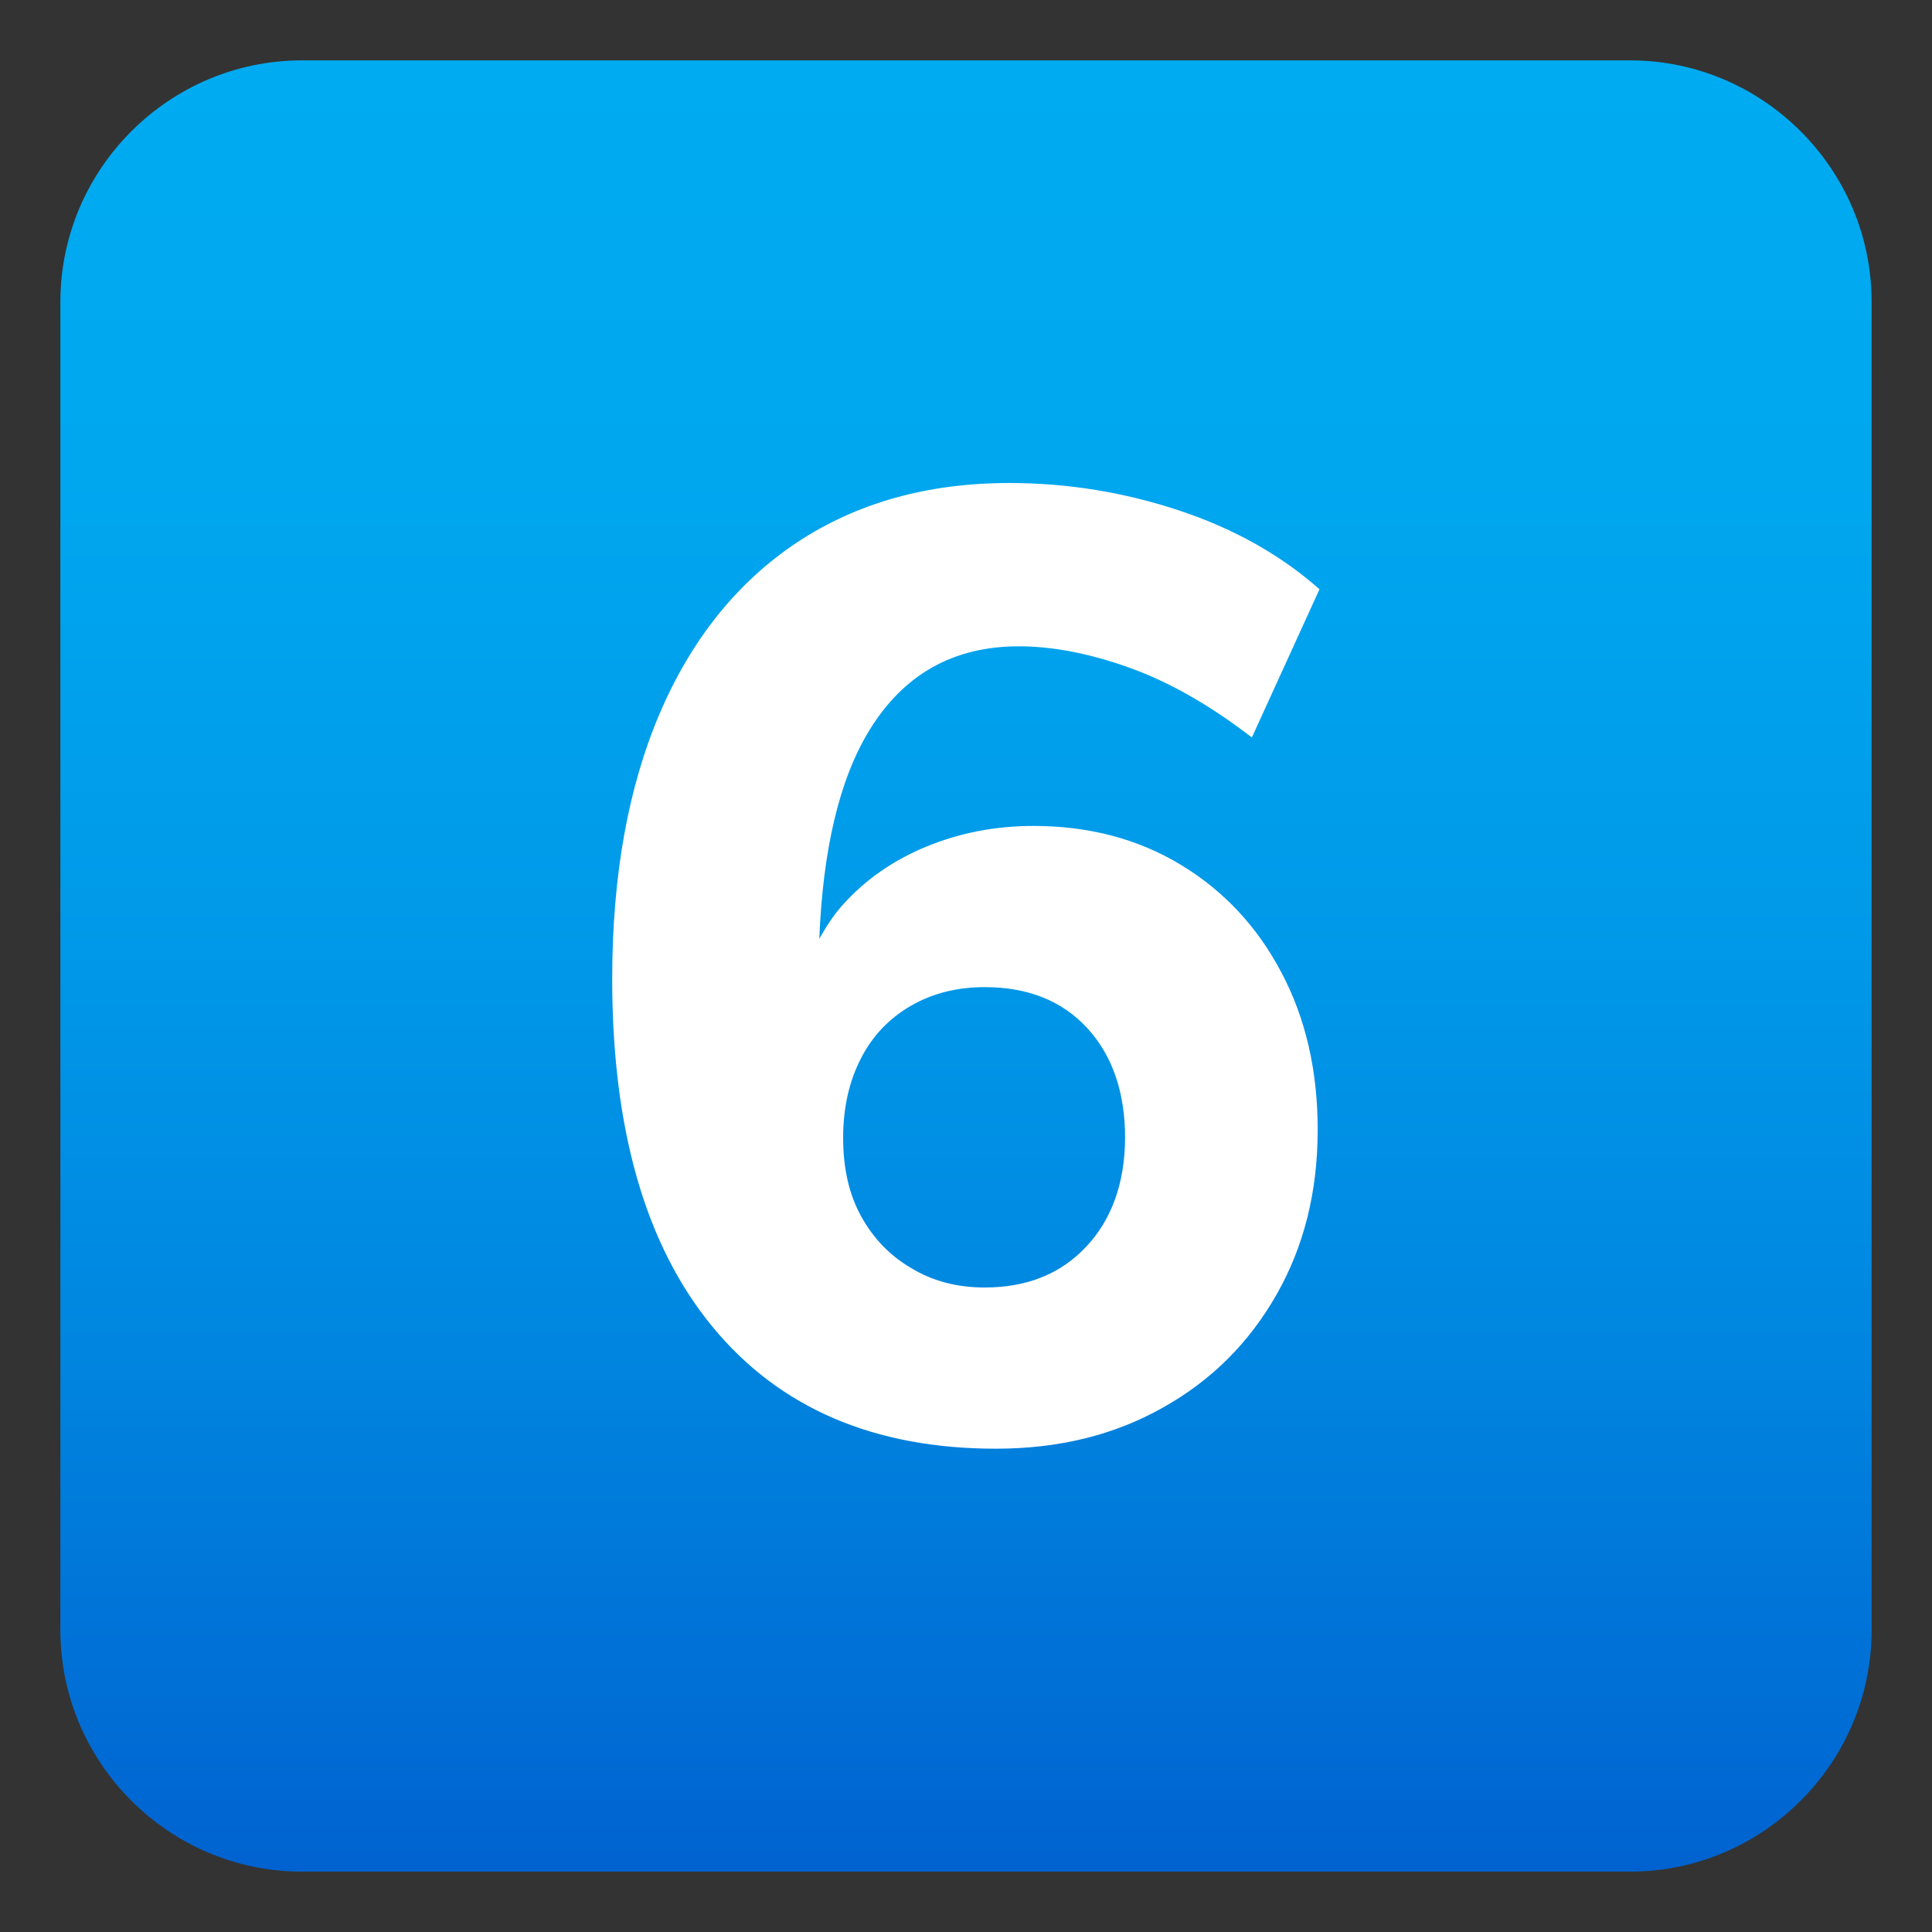 <?xml version="1.0" encoding="utf-8"?>
<!-- Generator: Adobe Illustrator 24.1.2, SVG Export Plug-In . SVG Version: 6.00 Build 0)  -->
<svg version="1.1" id="Layer_1" xmlns="http://www.w3.org/2000/svg" xmlns:xlink="http://www.w3.org/1999/xlink" x="0px" y="0px"
	 width="64px" height="64px" viewBox="0 0 64 64" style="enable-background:new 0 0 64 64;" xml:space="preserve">
<rect x="0" y="0" width="64" height="64" fill="#333333" stroke="none"/>
<linearGradient id="SVGID_1_" gradientUnits="userSpaceOnUse" x1="32" y1="2" x2="32" y2="62">
	<stop  offset="0" style="stop-color:#00ABF1"/>
	<stop  offset="0.229" style="stop-color:#00A7EF"/>
	<stop  offset="0.467" style="stop-color:#009AE9"/>
	<stop  offset="0.708" style="stop-color:#0086E0"/>
	<stop  offset="0.95" style="stop-color:#0069D3"/>
	<stop  offset="1" style="stop-color:#0062D0"/>
</linearGradient>
<path fill="url(#SVGID_1_)" d="M62,54c0,4.4-3.6,8-8,8H10c-4.4,0-8-3.6-8-8V10c0-4.4,3.6-8,8-8h44c4.4,0,8,3.6,8,8V54z"/>
<path fill="#FFFFFF" d="M39.12,28.65c-1.42-0.86-3.05-1.29-4.89-1.29c-1.26,0-2.43,0.23-3.53,0.68c-1.1,0.45-2.02,1.09-2.76,1.91
	c-0.32,0.35-0.57,0.74-0.8,1.15c0.12-2.95,0.66-5.28,1.66-6.91c1.14-1.86,2.79-2.78,4.95-2.78c1.11,0,2.32,0.23,3.64,0.7
	c1.32,0.47,2.68,1.24,4.08,2.32l2.24-4.91c-1.29-1.14-2.84-2.01-4.65-2.61S35.37,16,33.44,16c-2.72,0-5.06,0.66-7.04,1.97
	c-1.97,1.31-3.49,3.2-4.54,5.65c-1.05,2.45-1.58,5.39-1.58,8.81c0,5,1.11,8.84,3.33,11.53c2.22,2.69,5.35,4.03,9.38,4.03
	c2.08,0,3.92-0.45,5.53-1.36c1.61-0.9,2.86-2.15,3.77-3.75s1.36-3.41,1.36-5.46c0-1.96-0.4-3.7-1.21-5.22
	C41.65,30.7,40.54,29.51,39.12,28.65z M35.99,41.29c-0.85,0.91-1.97,1.36-3.37,1.36c-0.91,0-1.72-0.21-2.43-0.64
	c-0.72-0.42-1.27-1-1.67-1.73c-0.4-0.73-0.59-1.59-0.59-2.59s0.2-1.87,0.59-2.63c0.39-0.76,0.95-1.34,1.67-1.75
	c0.71-0.41,1.53-0.61,2.43-0.61c1.43,0,2.56,0.45,3.4,1.36c0.83,0.91,1.25,2.12,1.25,3.64C37.26,39.19,36.83,40.39,35.99,41.29z"/>
</svg>
